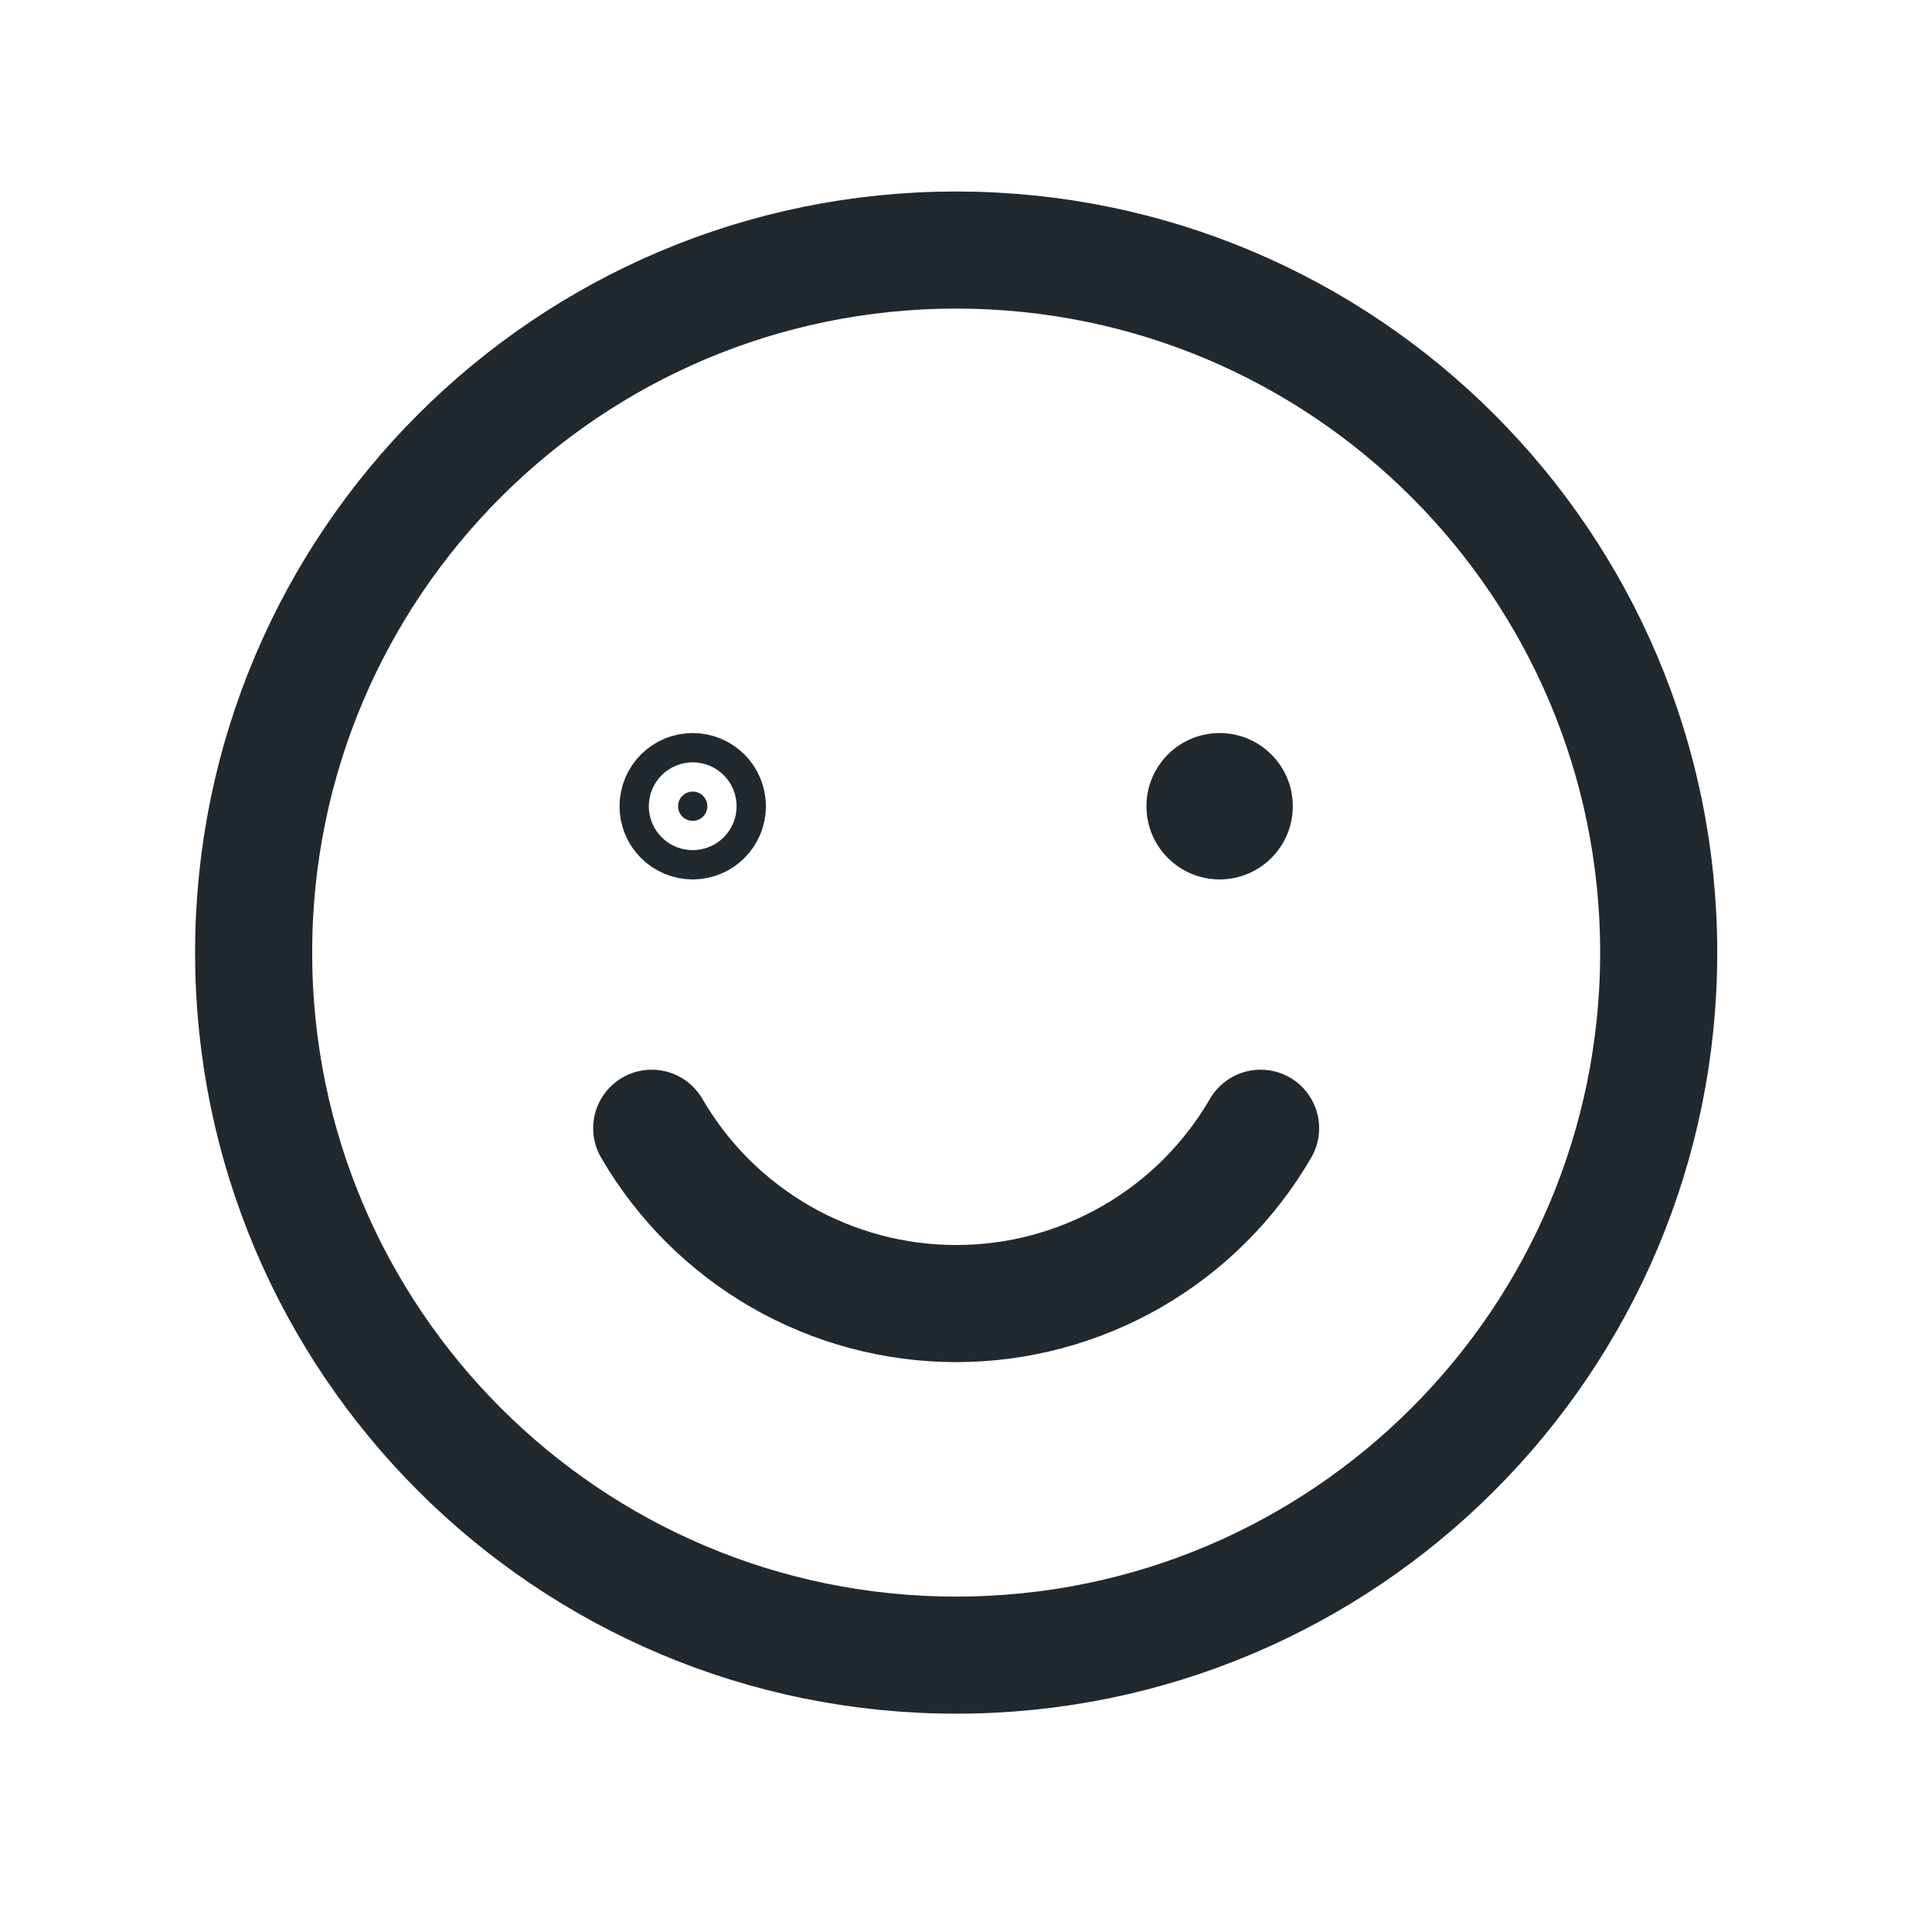 <svg xmlns="http://www.w3.org/2000/svg" width="33" height="33" viewBox="0 0 33 33" fill="none"><path d="M16.332 28.271C22.959 28.271 28.332 22.899 28.332 16.271C28.332 9.644 22.959 4.271 16.332 4.271C9.705 4.271 4.332 9.644 4.332 16.271C4.332 22.899 9.705 28.271 16.332 28.271Z" stroke="#21282E" stroke-width="2" stroke-linecap="round" stroke-linejoin="round"></path><path d="M12.082 13.771C12.082 13.91 11.97 14.021 11.832 14.021C11.694 14.021 11.582 13.91 11.582 13.771C11.582 13.633 11.694 13.521 11.832 13.521C11.97 13.521 12.082 13.633 12.082 13.771Z" fill="#21282E" stroke="#21282E" stroke-width="2"></path><path d="M20.832 15.021C21.522 15.021 22.082 14.462 22.082 13.771C22.082 13.081 21.522 12.521 20.832 12.521C20.142 12.521 19.582 13.081 19.582 13.771C19.582 14.462 20.142 15.021 20.832 15.021Z" fill="#21282E"></path><path d="M21.532 19.271C21.003 20.182 20.245 20.938 19.332 21.464C18.419 21.989 17.385 22.266 16.332 22.266C15.279 22.266 14.244 21.989 13.332 21.464C12.419 20.938 11.661 20.182 11.132 19.271" stroke="#21282E" stroke-width="2" stroke-linecap="round" stroke-linejoin="round"></path></svg>